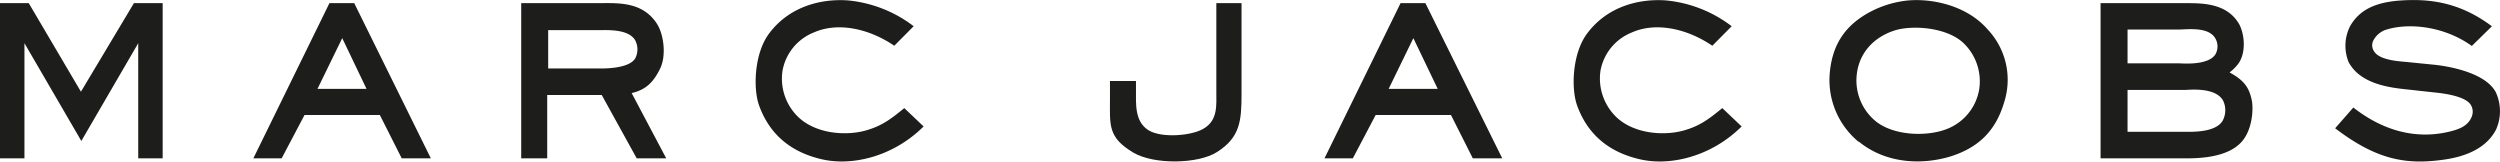 <svg id="Layer_1" data-name="Layer 1" xmlns="http://www.w3.org/2000/svg" viewBox="0 0 562.49 36.34"><defs><style>.cls-1{fill:#1d1d1b;}</style></defs><title>MARC_JACOBS_LOGO</title><path class="cls-1" d="M6.47.71,18.21,20.63,30.13.71H36.6V35.63H31.1V9.72l-12.8,22L5.5,9.72V35.63H0V.71Z"/><path class="cls-1" d="M71.43,20,77,8.58,82.47,20ZM74.12.71,57,35.63h6.37l5.15-9.76H85.46l4.93,9.76h6.55L79.7.71Z"/><path class="cls-1" d="M123.34,15.4V6.78h11.48c1.93,0,6.59-.27,8.09,2.28a4.35,4.35,0,0,1,0,4.09c-1.58,2.56-8.09,2.25-8.93,2.25ZM117.27.71V35.63h5.85V21.38h12.27l7.87,14.25h6.64l-7.78-14.69c3.3-.75,5-2.6,6.42-5.54s.79-7.66-.7-10c-3.17-5-8.67-4.7-12.58-4.7Z"/><path class="cls-1" d="M201.21,10.29c-5.76-3.91-12.71-5.36-18.07-3a11.46,11.46,0,0,0-7.08,8.63,12,12,0,0,0,3.69,10.55c4.09,3.74,10.73,4.09,15,2.9,3.52-1,5.45-2.37,8.71-5.05l4.35,4.13c-6.9,6.86-16.23,9-23.05,7.35-6.2-1.46-11.39-5-13.94-12C169.41,20,169.68,12,173.06,7.52,177.73,1.28,185-.31,190.75.09A28.82,28.82,0,0,1,205.57,5.9Z"/><path class="cls-1" d="M279.34.71V21.16c0,6-.31,9.76-5.54,13.06-4.22,2.69-14.12,2.86-18.78.13-5.81-3.43-5.28-6.24-5.28-12.13v-4h5.85V20.1c0,3.35-.31,7.22,2.81,9.2,3,1.84,9.72,1.23,12.32-.31,3.34-1.89,2.95-5.28,2.95-8.49V.71Z"/><path class="cls-1" d="M312.44,20,318,8.58,323.48,20ZM315.12.71,298,35.63h6.38l5.14-9.76h16.94l4.92,9.76H338L320.71.71Z"/><path class="cls-1" d="M385.27,10.29c-5.77-3.91-12.72-5.36-18.08-3a11.48,11.48,0,0,0-7.09,8.63,12.08,12.08,0,0,0,3.7,10.55c4.09,3.74,10.73,4.09,15,2.9,3.52-1,5.45-2.37,8.71-5.05l4.35,4.13c-6.9,6.86-16.23,9-23.05,7.35-6.2-1.46-11.39-5-13.94-12C353.46,20,353.73,12,357.11,7.52,361.78,1.28,369-.31,374.8.09A28.82,28.82,0,0,1,389.62,5.9Z"/><path class="cls-1" d="M417.77,16.72c.53-4.71,3.7-8.36,8.62-9.9,3.92-1.19,11.35-.7,15.18,2.68a11.89,11.89,0,0,1,3.74,10.6,11.61,11.61,0,0,1-7.48,9c-4.14,1.58-11.44,1.54-15.66-1.71A11.85,11.85,0,0,1,417.77,16.72ZM428,.27a23.37,23.37,0,0,0-6.43,2l-.26.13c-6.51,3.26-9,8-9.59,13.72a18,18,0,0,0,6.47,15.8v-.09c6.33,5.19,14.6,5.23,20.76,3.34,6.59-2.11,10.25-6.11,12.05-12.4a16.48,16.48,0,0,0-3.65-16C442.18.71,433.34-.61,428,.27Z"/><path class="cls-1" d="M478.69,14.25V6.64h11.66c1.84,0,6.64-.7,8.13,2.07a3.59,3.59,0,0,1,0,3.48c-1.62,2.63-7.56,2.06-8.22,2.06ZM472.62.71V35.63h18.83c2.81,0,9.72,0,13-3.83,2.11-2.42,2.6-6.59,2.24-9-.61-3.17-1.8-4.71-5.05-6.51a9.61,9.61,0,0,0,2-2c1.67-2.33,1.45-6.25.26-8.67C501.17.57,495.23.71,491.62.71Zm6.07,28.94V20.24h12.76c1,0,7-.75,8.75,2.42a5,5,0,0,1-.13,4.53c-1.72,2.81-7.39,2.46-9.5,2.46Z"/><path class="cls-1" d="M556.15,10.34c-6.38-4.58-14.3-5.15-19-3.74a4.94,4.94,0,0,0-3.26,2.73,2.4,2.4,0,0,0,.31,2.28c1.32,2.07,6.11,2.2,7.74,2.38l5.28.53c2,.17,11.61,1.32,14.29,6.16a10.15,10.15,0,0,1,.09,8.48c-2.68,5.15-8.84,6.43-12.58,6.87-8,1-14.51-.22-23.62-7.17l4.09-4.67c8.14,6.38,15.92,6.91,22,5.33,1.72-.44,3.74-1.15,4.58-3.13a2.94,2.94,0,0,0-.14-2.77c-1.32-2.24-7.39-2.72-8.09-2.81L541,20.06c-3.56-.4-10-1.23-12.58-6.11a9.79,9.79,0,0,1,.31-8c2.42-4.35,6.78-5.37,10.43-5.76,7.47-.66,14.33.35,21.51,5.72Z"/></svg>